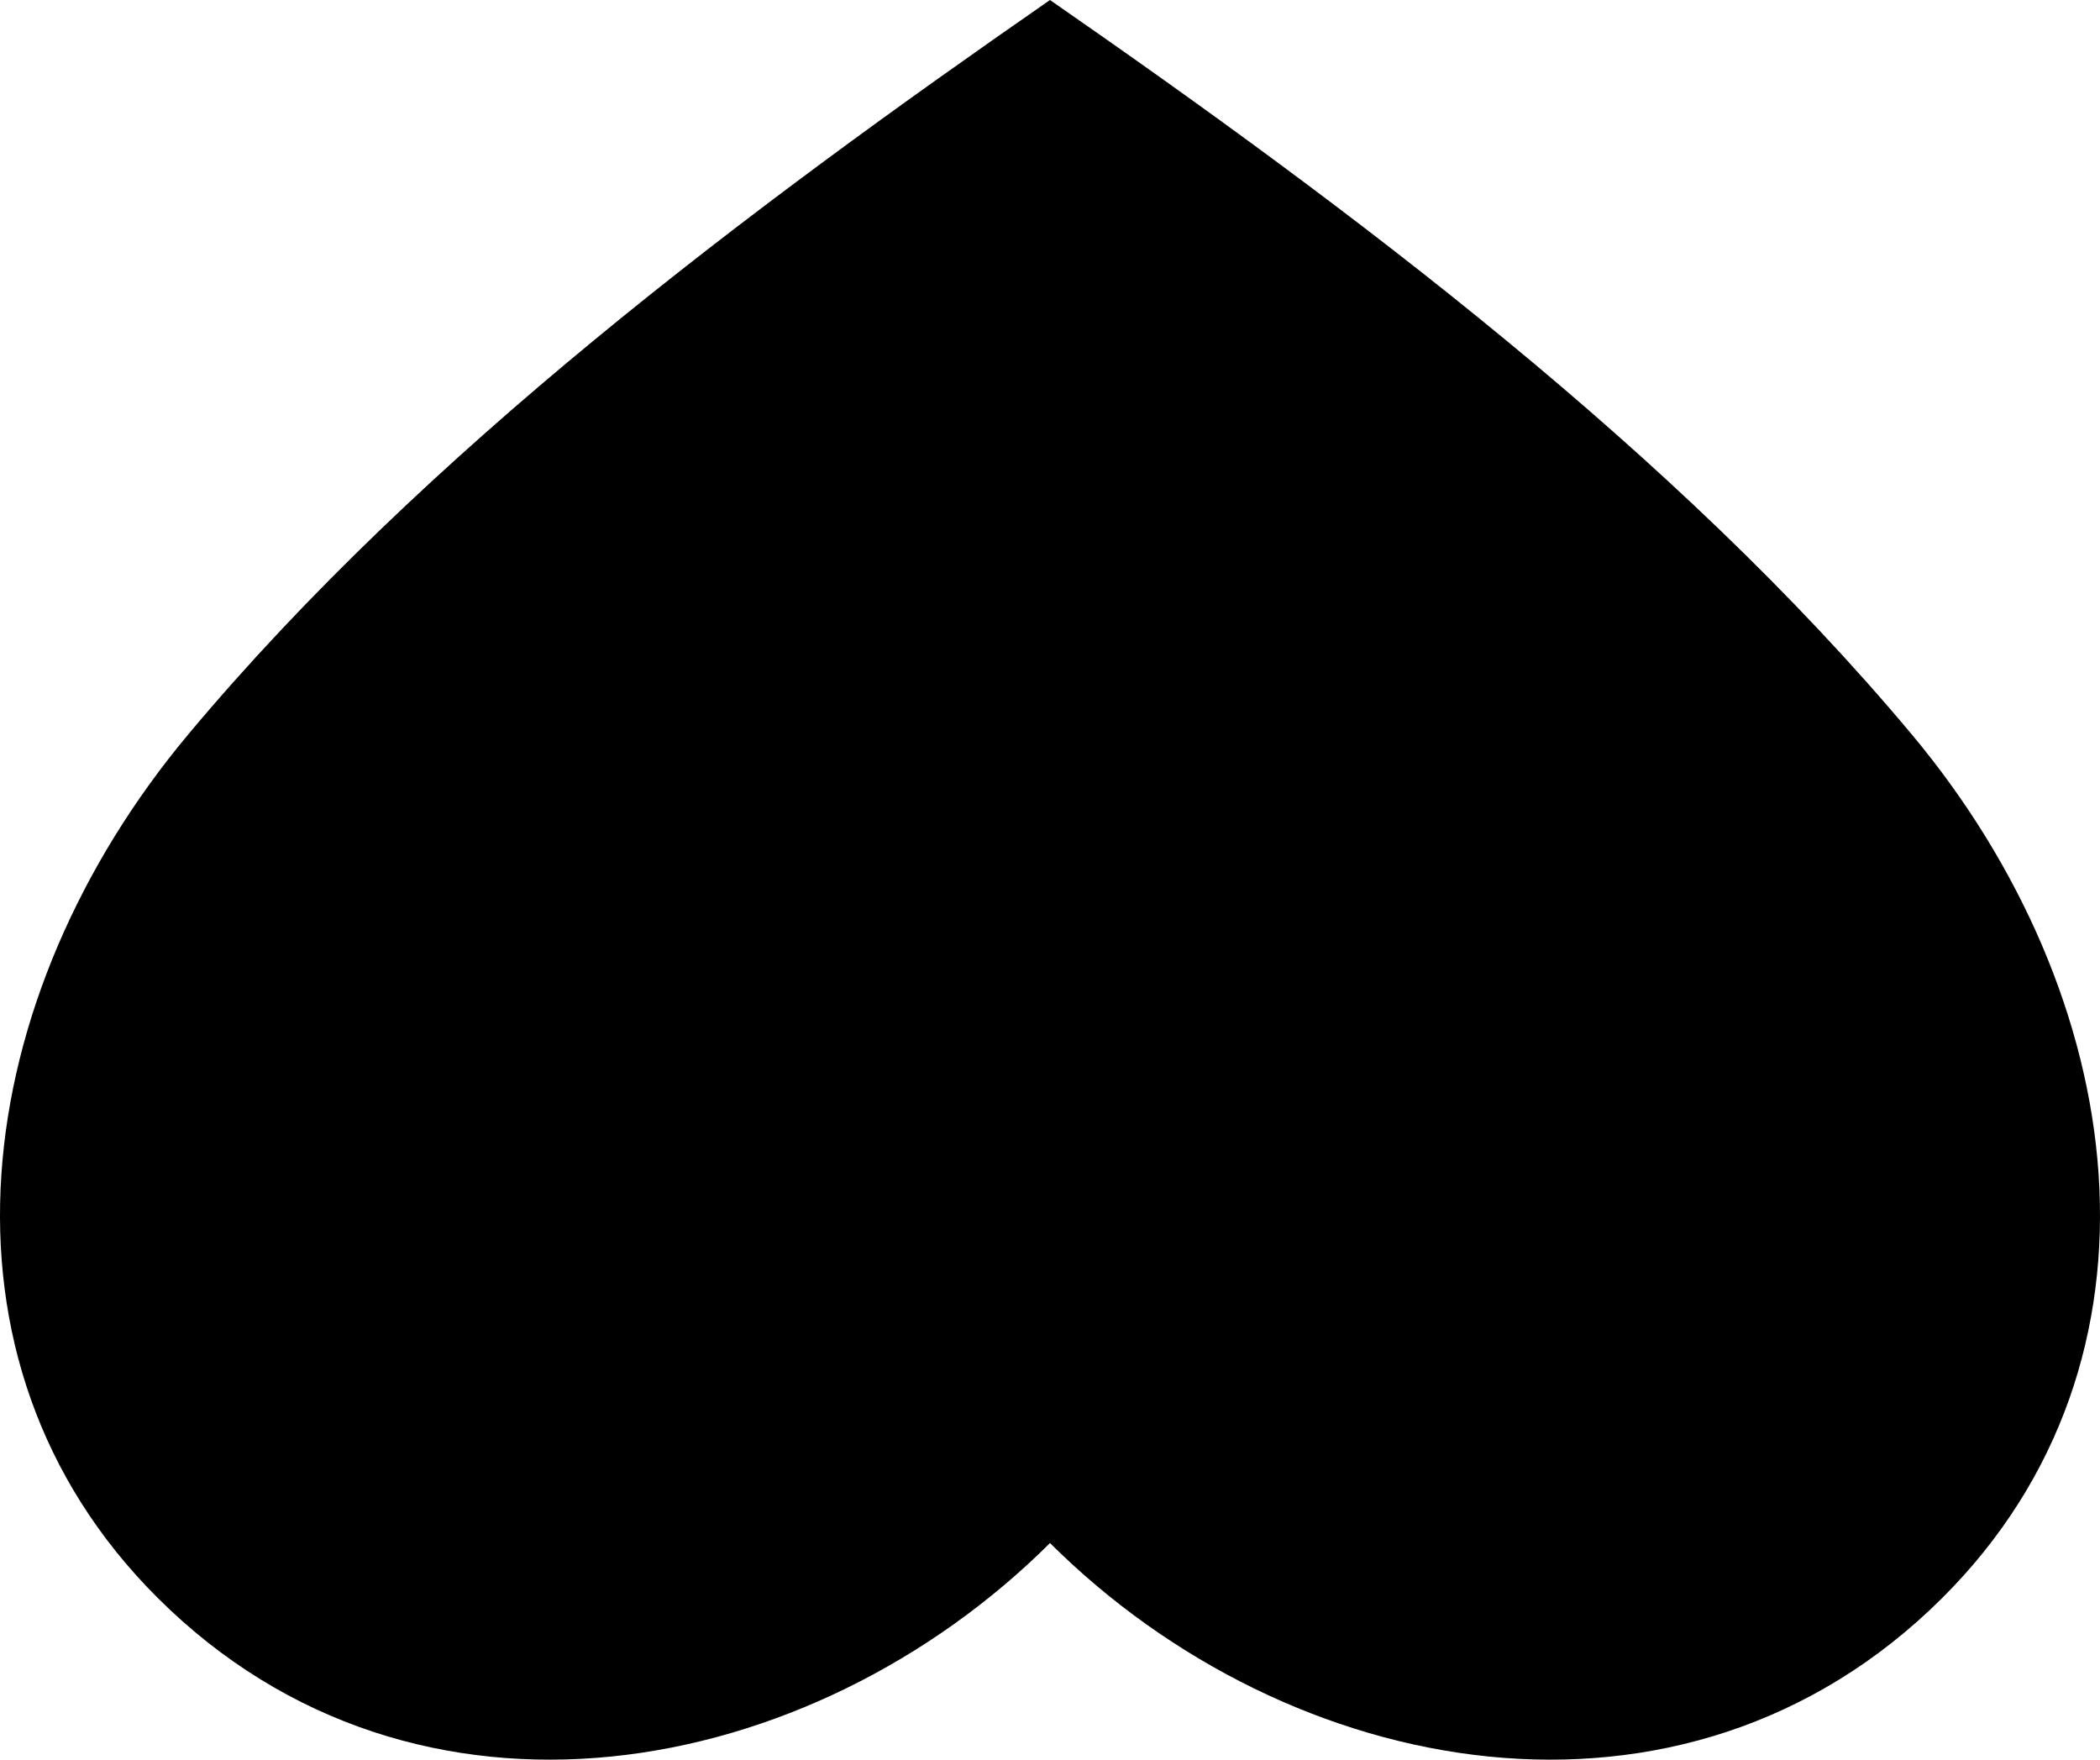<?xml version="1.0" encoding="UTF-8"?> <svg xmlns="http://www.w3.org/2000/svg" width="37" height="31" viewBox="0 0 37 31" fill="none"><path d="M3.32 12.934C-0.528 17.533 -1.441 23.95 2.781 28.153C7.343 32.695 14.287 31.379 18.5 27.184C22.713 31.379 29.657 32.695 34.219 28.153C38.441 23.95 37.528 17.533 33.68 12.934C29.524 7.967 23.834 3.7 18.5 0C13.166 3.7 7.476 7.967 3.32 12.934Z" fill="black"></path></svg> 